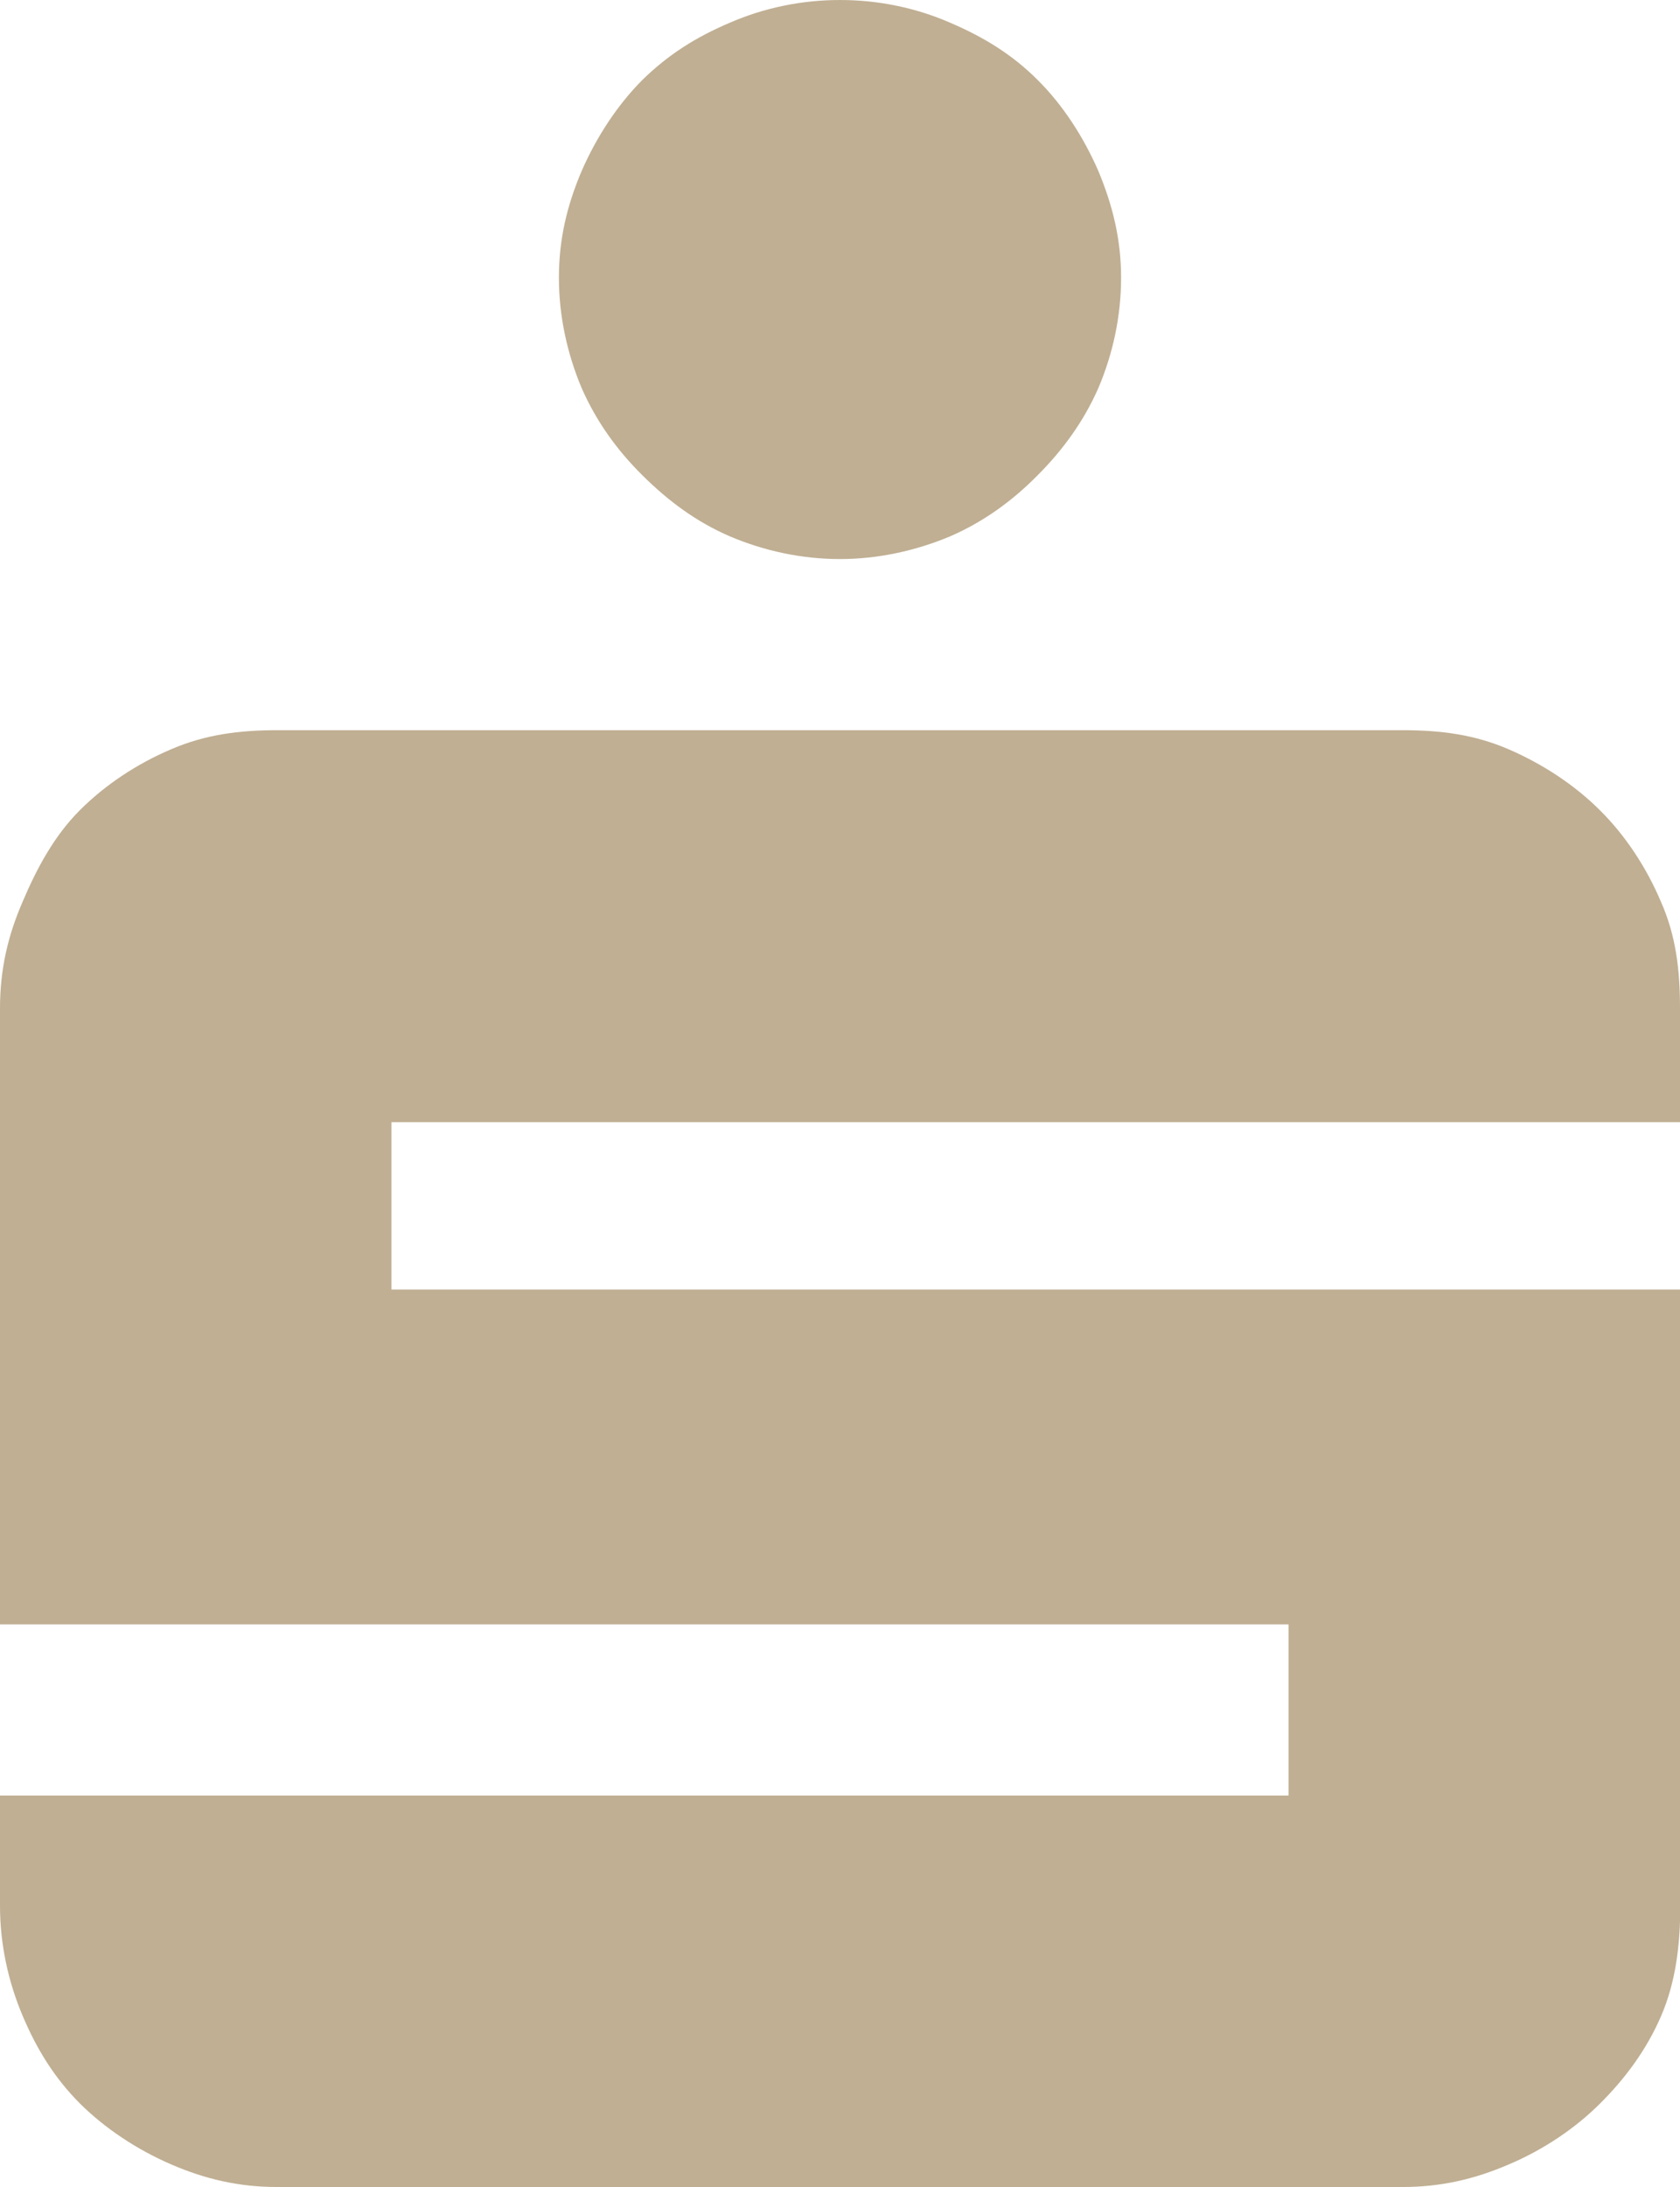 <?xml version="1.0" encoding="UTF-8"?>
<svg id="Layer_1" data-name="Layer 1" xmlns="http://www.w3.org/2000/svg" viewBox="0 0 61.5 80">
  <defs>
    <style>
      .cls-1 {
        fill: #c0af93;
        stroke-width: 0px;
      }
    </style>
  </defs>
  <path id="path7445" class="cls-1" d="m30.75,0c-1.41,0-2.79.29-4.03.83-1.25.53-2.26,1.17-3.2,2.09-.92.92-1.69,2.1-2.23,3.34-.53,1.25-.83,2.48-.83,3.9s.31,2.79.83,4.03c.54,1.23,1.3,2.28,2.23,3.2.94.93,1.95,1.69,3.2,2.23,1.25.53,2.62.83,4.03.83s2.79-.31,4.03-.83c1.24-.54,2.28-1.3,3.2-2.23.92-.92,1.69-1.97,2.23-3.2.53-1.25.83-2.62.83-4.03s-.31-2.65-.83-3.9c-.54-1.24-1.3-2.42-2.23-3.34-.92-.92-1.96-1.56-3.2-2.09C33.54.29,32.17,0,30.75,0ZM10.16,26.71c-1.41,0-2.65.16-3.9.7-1.25.53-2.41,1.3-3.34,2.23-.92.92-1.56,2.09-2.09,3.34-.54,1.24-.83,2.48-.83,3.9v22.54h47.17v6.26H0v4.03C0,71.12.3,72.49.83,73.74c.53,1.25,1.17,2.27,2.09,3.2.93.92,2.09,1.69,3.34,2.23,1.25.54,2.48.83,3.9.83h41.18c1.41,0,2.65-.29,3.9-.83,1.25-.53,2.42-1.31,3.34-2.23s1.69-1.95,2.23-3.2.7-2.62.7-4.03v-22.54H14.33v-6.12h47.17v-4.17c0-1.41-.15-2.66-.7-3.9-.53-1.25-1.3-2.42-2.23-3.34-.92-.92-2.09-1.69-3.34-2.23-1.25-.54-2.48-.7-3.9-.7H10.16Z"/>
</svg>